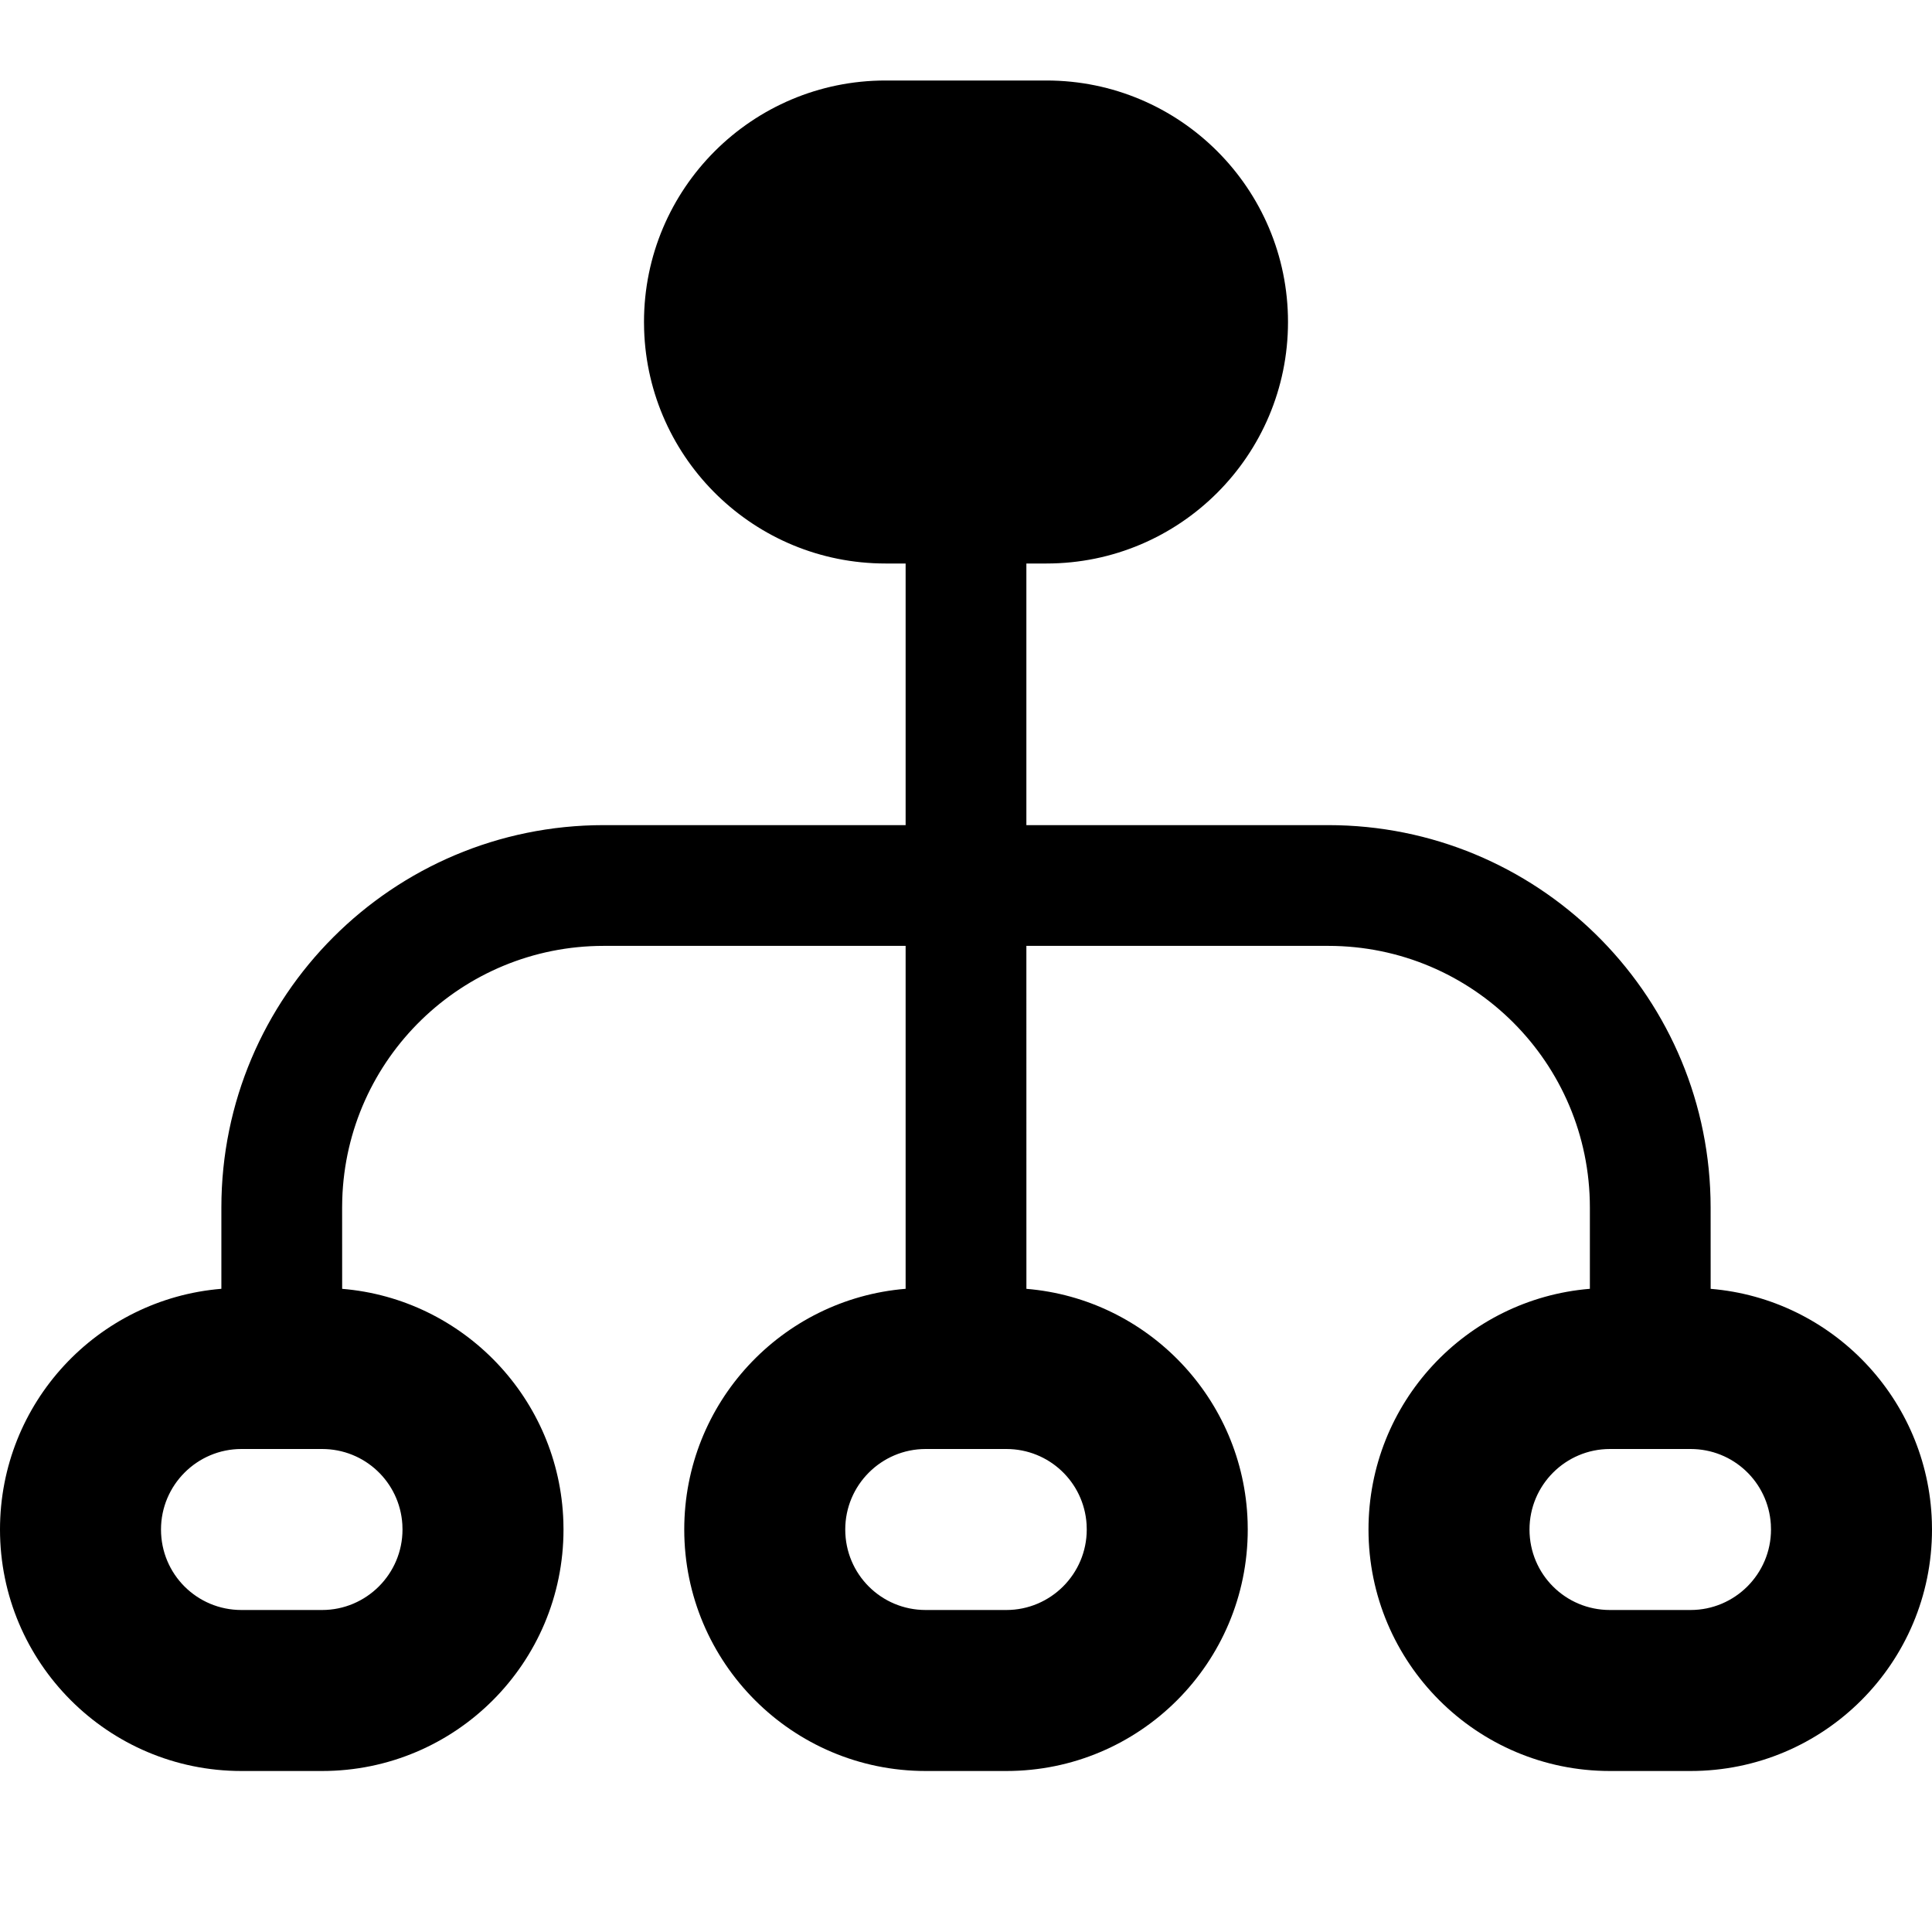 <svg xmlns="http://www.w3.org/2000/svg" viewBox="0 0 60 60" width="100%" height="100%">
  <path fill="currentColor" fill-rule="evenodd" d="M32.5,2.5 C36.642,2.5 40,5.858 40,10 C40,14.142 36.642,17.5 32.5,17.5 L32.5,17.5 L31.875,17.5 L31.875,25.625 L41.25,25.625 C47.707,25.625 52.961,30.779 53.121,37.198 L53.125,37.5 L53.126,40.026 C56.895,40.337 59.875,43.444 59.996,47.258 L60,47.5 C60,51.642 56.647,55 52.502,55 L49.998,55 C45.857,55 42.5,51.634 42.5,47.5 C42.5,43.567 45.523,40.342 49.375,40.025 L49.375,37.5 C49.375,33.013 45.737,29.375 41.25,29.375 L41.25,29.375 L31.875,29.375 L31.876,40.026 C35.645,40.337 38.625,43.444 38.746,47.258 L38.75,47.5 C38.75,51.642 35.397,55 31.252,55 L28.748,55 C24.607,55 21.25,51.634 21.25,47.5 C21.25,43.567 24.273,40.342 28.125,40.025 L28.125,29.375 L18.75,29.375 C14.346,29.375 10.76,32.879 10.629,37.252 L10.625,37.5 L10.626,40.026 C14.395,40.337 17.375,43.444 17.496,47.258 L17.5,47.5 C17.5,51.642 14.147,55 10.002,55 L7.498,55 C3.357,55 0,51.634 0,47.5 C0,43.567 3.023,40.342 6.875,40.025 L6.875,37.5 C6.875,30.942 12.192,25.625 18.75,25.625 L18.75,25.625 L28.125,25.625 L28.125,17.5 L27.5,17.5 C23.439,17.5 20.132,14.273 20.004,10.243 L20,10 C20,5.858 23.358,2.5 27.5,2.5 L27.5,2.5 Z M10.003,45 L7.497,45 C6.123,45 5,46.119 5,47.5 C5,48.89 6.118,50 7.497,50 L7.497,50 L10.003,50 C11.377,50 12.5,48.881 12.5,47.5 L12.5,47.5 L12.495,47.335 C12.41,46.023 11.327,45 10.003,45 L10.003,45 Z M31.253,45 L28.747,45 C27.373,45 26.25,46.119 26.25,47.5 C26.25,48.89 27.368,50 28.747,50 L28.747,50 L31.253,50 C32.627,50 33.75,48.881 33.75,47.5 L33.75,47.5 L33.745,47.335 C33.66,46.023 32.577,45 31.253,45 L31.253,45 Z M52.503,45 L49.997,45 C48.623,45 47.5,46.119 47.5,47.5 C47.5,48.89 48.618,50 49.997,50 L49.997,50 L52.503,50 C53.877,50 55,48.881 55,47.5 L55,47.5 L54.995,47.335 C54.91,46.023 53.827,45 52.503,45 L52.503,45 Z"/>
</svg>
